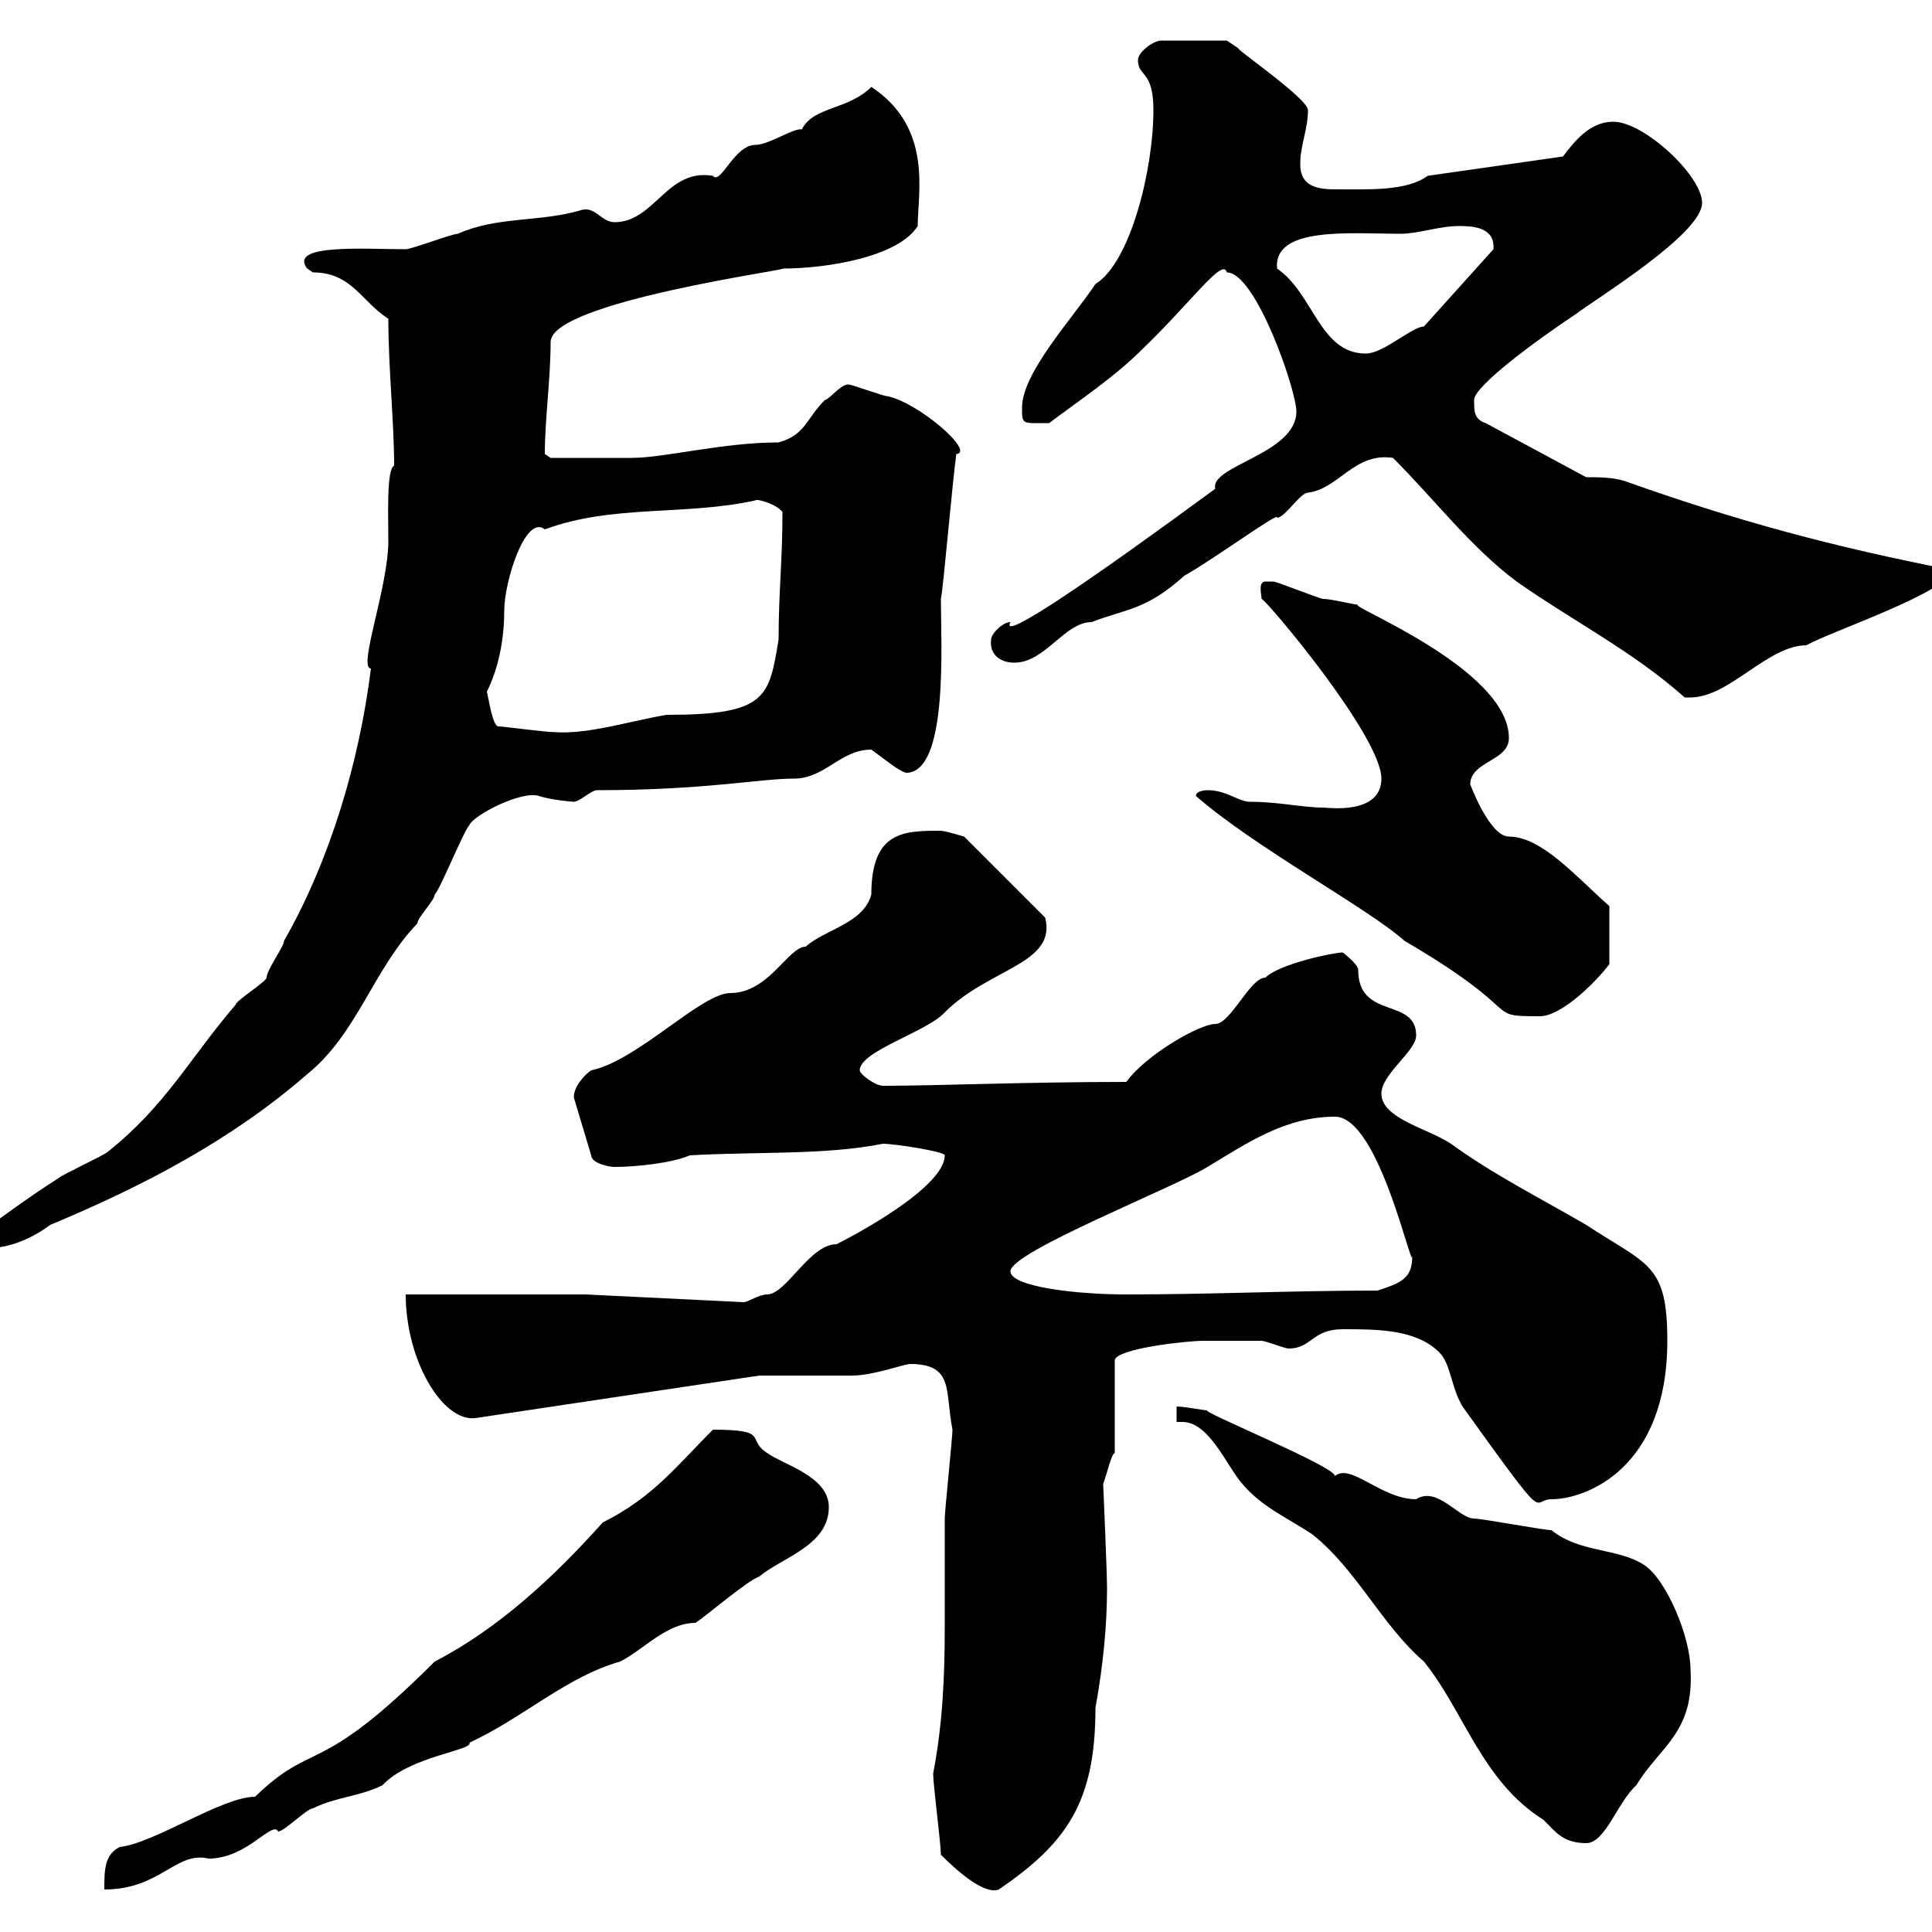 <svg xmlns="http://www.w3.org/2000/svg" xmlns:xlink="http://www.w3.org/1999/xlink" width="300" height="300"><path d="M146.10 288C148.20 290.10 152.70 294.30 155.10 293.40C165.60 286.20 170.10 279.90 170.10 265.20C171.30 258.60 171.90 252.30 171.90 246.60C171.90 244.20 171.30 230.40 171.30 230.40C171.90 228.90 172.50 225.90 173.10 225.60L173.10 211.20C173.40 209.40 184.20 208.20 186.90 208.20C189 208.20 194.10 208.20 195.90 208.20C196.50 208.20 199.50 209.40 200.10 209.40C203.70 209.40 203.70 206.40 208.50 206.40C213.90 206.40 219.90 206.40 223.50 210C225.30 211.80 225.30 215.40 227.10 218.40C240.90 237.60 237.60 232.80 240.90 232.80C246.30 232.80 258.90 228 258.90 208.20C258.90 196.20 255.90 196.50 246.30 190.20C239.10 186 231.90 182.40 225.30 177.60C221.70 175.20 214.50 173.70 214.50 169.80C214.50 166.80 219.90 163.20 219.90 160.80C219.90 154.80 210.90 158.40 210.90 150.60C210.90 149.70 208.50 147.90 208.50 147.90C207 147.90 198.60 149.70 196.50 151.80C194.10 151.80 191.10 159 188.70 159C186.30 159 177.90 163.80 174.90 168C159.30 168 145.50 168.60 137.10 168.60C135.90 168.60 133.50 166.80 133.50 166.20C133.50 163.20 144 160.20 146.70 157.20C153.60 150.30 164.10 149.70 162.30 142.50L149.70 129.90C149.70 129.90 146.70 129 146.10 129C140.40 129 135.30 129 135.30 138.90C134.10 143.40 128.10 144.30 125.10 147C122.40 147 119.40 154.20 113.40 154.20C108.90 154.20 99 164.70 91.80 166.20C90.90 166.80 89.10 168.60 89.10 170.40L91.80 179.40C91.80 180.60 94.50 181.20 95.40 181.20C98.70 181.20 104.40 180.60 107.10 179.40C117.30 178.80 128.10 179.40 137.10 177.60C138.90 177.60 146.70 178.80 146.70 179.40C146.70 184.20 133.50 191.40 129.90 193.20C125.70 193.20 122.10 201 119.10 201C117.90 201 116.10 202.20 115.50 202.20L90.90 201L63 201C63 211.20 68.70 220.80 73.80 220.20L117.90 213.60C119.70 213.60 130.50 213.60 132.30 213.60C135.60 213.60 140.40 211.80 141.30 211.80C148.20 211.80 146.70 216 147.90 222C147.90 223.20 146.70 234.60 146.70 235.80C146.70 241.50 146.70 247.20 146.70 252.60C146.70 260.10 146.40 267.60 144.90 275.40C144.90 277.20 146.10 286.20 146.10 288ZM110.70 222C105 227.70 101.40 232.50 93.60 236.40C86.10 244.80 77.40 252.90 67.50 258C49.20 276.30 48.90 270 39.60 279C34.50 279 24 286.20 18.60 286.80C16.20 288 16.20 290.40 16.20 293.40C24.90 293.40 27.30 287.40 32.40 288.60C38.40 288.60 42.30 282.60 43.20 284.40C44.10 284.40 47.70 280.80 48.60 280.80C52.20 279 55.80 279 59.40 277.20C63.60 272.70 73.50 271.80 72.90 270.60C81.30 266.70 87.90 260.40 96.30 258C99.90 256.20 103.50 252 108 252C109.80 250.80 116.10 245.40 117.90 244.80C121.50 241.80 128.70 240 128.70 234C128.70 229.20 121.50 227.40 119.10 225.60C115.80 223.50 119.70 222 110.70 222ZM182.70 220.80C182.70 220.80 183.30 220.80 183.60 220.80C187.80 220.80 190.50 227.70 192.90 230.40C195.90 234 200.10 235.80 203.70 238.20C210.60 243.60 214.50 252.30 221.10 258C227.40 265.80 230.10 276.60 239.70 282.60C241.50 284.40 242.70 286.20 246.30 286.20C249.30 286.20 251.10 279.90 254.10 277.20C257.70 271.20 263.10 269.10 262.50 259.20C262.50 254.40 258.90 245.40 255.30 243C251.10 240.30 245.40 241.20 240.90 237.60C239.70 237.60 230.10 235.80 228.90 235.80C226.50 235.80 223.20 230.70 219.90 232.80C214.50 232.80 209.70 227.10 207.30 229.20C207.30 227.70 186 219 187.50 219C186.90 219 183.90 218.40 182.70 218.40ZM156.90 197.40C156.90 194.40 182.10 184.50 187.50 181.20C193.50 177.60 199.50 173.40 207.30 173.40C214.20 173.40 219.30 198 219.30 195C219.30 198.60 217.50 199.20 213.90 200.40C200.70 200.40 188.10 201 174.90 201C167.10 201 156.90 199.80 156.90 197.40ZM-3.60 192C-3.60 193.80-3 193.80-1.80 193.80C1.80 193.80 5.40 192 7.80 190.20C22.20 184.20 36 177 47.70 166.80C55.50 160.50 57.90 150.60 64.80 143.40C64.80 142.50 67.50 139.80 67.50 138.90C68.40 138 72 129 72.90 128.10C73.50 126.60 81 122.70 83.70 123.60C85.50 124.20 88.80 124.50 89.10 124.50C90 124.50 91.80 122.70 92.70 122.70C109.50 122.70 117.90 120.90 123.30 120.90C128.10 120.90 130.50 116.40 135.30 116.40C137.40 117.90 139.50 119.70 140.70 120C147.30 120 146.10 99.90 146.10 93C146.40 92.10 147.90 74.70 148.50 70.50C151.50 70.20 142.50 62.40 137.70 61.50C137.10 61.50 132.30 59.70 131.70 59.70C130.50 59.70 128.70 62.10 128.10 62.10C125.10 65.10 125.10 67.50 120.90 68.70C112.20 68.70 103.20 71.10 98.10 71.10C92.10 71.10 86.40 71.10 85.50 71.10L84.60 70.50C84.60 65.10 85.50 58.80 85.50 53.10C85.50 46.80 123.90 41.70 121.50 41.70C128.40 41.70 139.50 39.90 142.50 35.10C142.50 30 144.90 19.80 135.30 13.50C131.70 17.10 126.30 16.50 124.50 20.10C123.30 19.80 119.40 22.50 117.30 22.50C114 22.50 111.90 28.80 110.70 27.30C103.50 26.10 101.70 34.50 95.40 34.50C93.30 34.50 92.40 31.80 90 32.70C83.70 34.50 77.10 33.60 71.10 36.30C70.20 36.30 63.90 38.70 63 38.70C56.70 38.70 44.70 37.80 47.70 41.70C47.70 41.70 48.60 42.30 48.60 42.30C54.60 42.30 56.10 46.80 60.30 49.50C60.30 57 61.20 65.70 61.20 72.30C60 72.90 60.30 80.10 60.30 84C60.30 91.20 55.50 103.80 57.60 103.80C55.80 118.20 51.30 133.50 44.10 146.10C44.10 147 41.40 150.60 41.40 151.80C41.40 152.40 36.60 155.40 36.60 156C29.40 164.40 25.80 171.60 16.80 178.80C16.20 179.40 9.60 182.40 9 183C4.20 186-3.90 192-3.60 192ZM185.70 123.60C195 131.70 212.40 141 218.10 146.10C237.60 157.50 230.10 157.80 239.10 157.80C242.70 157.80 248.40 151.80 249.90 149.70L249.90 140.70C244.80 136.20 239.40 129.90 234.30 129.90C231.30 129.90 228.30 121.80 228.30 121.80C228.30 118.20 234.30 118.20 234.30 114.60C234.30 103.80 208.80 93.90 210.90 93.90C210.30 93.90 206.70 93 205.50 93C204.90 93 198.30 90.30 197.70 90.30C197.70 90.30 197.70 90.30 196.50 90.30C195.30 90.30 195.90 92.40 195.90 93C196.50 93 214.50 114.30 214.50 120.90C214.50 126.60 206.10 125.40 205.50 125.40C202.20 125.40 198.60 124.50 194.10 124.50C192.30 124.50 190.50 122.70 187.50 122.70C187.50 122.70 185.70 122.70 185.70 123.60ZM77.40 112.80C76.50 112.80 75.90 108.60 75.60 107.40C77.40 103.80 78.30 99.30 78.30 94.80C78.30 90.30 81.60 79.80 84.60 82.20C95.10 78.30 106.50 80.10 117.30 77.70C117.60 77.40 120.60 78.30 121.50 79.50C121.50 87.30 120.90 91.80 120.90 99.30C119.40 108.30 119.10 111 103.50 111C98.10 111.90 91.50 114 86.40 113.70C84.60 113.70 78.30 112.80 77.40 112.80ZM216.30 71.10C222.90 77.70 228.30 84.90 235.50 90.30C244.50 96.60 253.50 101.10 261.60 108.30C261.60 108.30 261.60 108.30 262.50 108.30C268.50 108.30 274.50 100.20 280.50 100.20C284.10 98.10 303 91.80 303 88.50C284.70 84.90 270 81 252.30 74.70C250.50 74.10 248.10 74.10 246.30 74.10L230.70 65.70C228.90 65.10 228.90 63.90 228.90 62.10C228.90 60 238.20 53.10 244.50 48.90C248.10 46.20 264.30 36.30 264.30 31.50C264.30 27.30 255.30 18.90 250.50 18.90C246.90 18.90 244.50 21.90 242.70 24.30L221.70 27.30C218.40 29.70 212.70 29.40 207.30 29.40C204.30 29.40 201.90 28.80 201.90 25.50C201.90 22.50 203.10 20.10 203.10 17.10C203.10 15.30 191.70 7.50 192.30 7.50C192.30 7.50 190.50 6.30 190.50 6.30L180.30 6.30C179.10 6.30 176.70 8.10 176.70 9.30C176.70 12 179.10 10.80 179.10 17.10C179.10 26.40 175.50 40.80 170.10 44.10C166.50 49.50 158.70 57.90 158.70 63.30C158.70 66 158.70 65.70 162.90 65.70C167.70 62.10 173.10 58.50 177.30 54.30C185.10 46.80 189.90 39.90 190.50 42.30C195 42.30 201.30 60.60 201.30 63.90C201.30 70.50 187.80 72.30 188.70 75.90C169.50 90 155.10 99.90 156.90 96.60C155.70 96.60 153.90 98.40 153.90 99.30C153.60 101.70 155.40 102.90 157.50 102.90C162.30 102.90 165.30 96.60 169.50 96.60C174.90 94.50 177.90 94.80 183.90 89.40C188.70 86.70 198.90 79.20 198.30 80.40C199.50 80.40 201.90 76.50 203.10 76.50C207.90 75.90 210.30 70.20 216.30 71.10ZM198.30 41.70C197.70 35.10 209.70 36.30 217.50 36.30C220.20 36.30 223.50 35.10 226.50 35.10C228.30 35.10 232.20 35.10 231.90 38.70L221.10 50.70C219.30 50.70 214.80 54.90 212.10 54.90C204.90 54.90 204 45.60 198.30 41.70Z"/></svg>